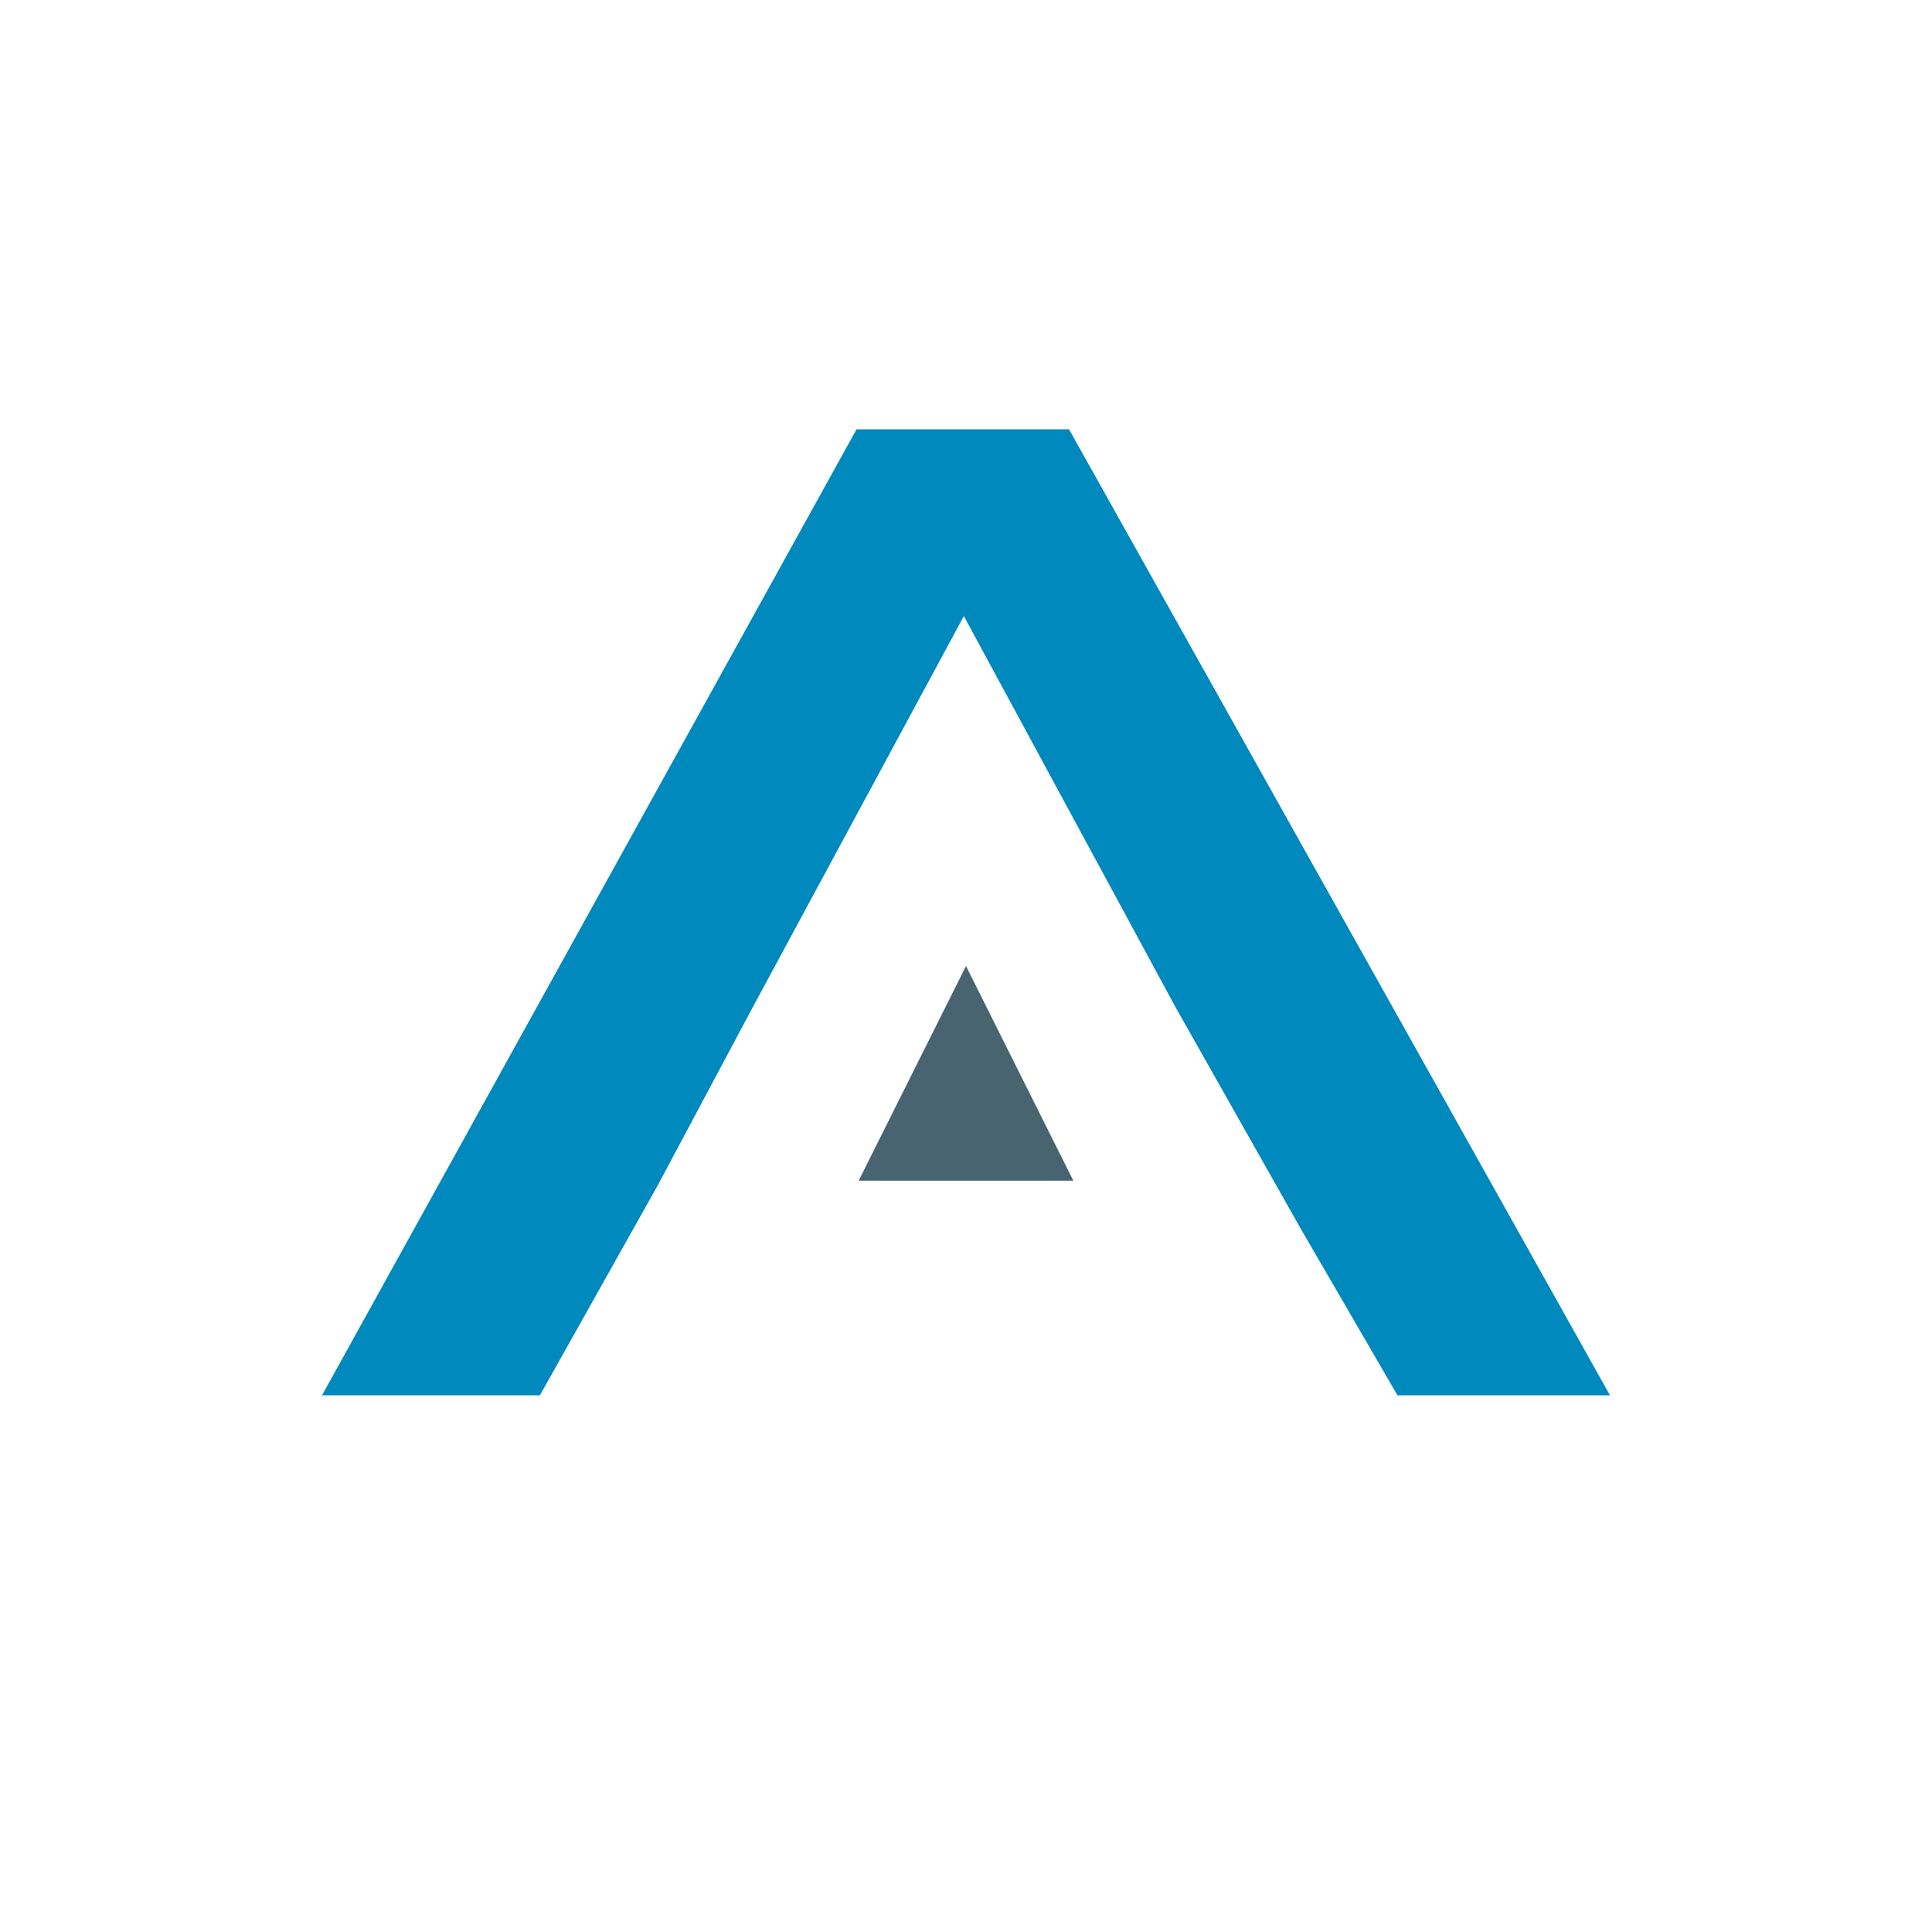 <svg xmlns="http://www.w3.org/2000/svg" width="18" height="18"><path fill="#0089BD" d="M15 13 9.96 4H7.98L3 13h2.03l1.1-1.96.88-1.65 1.97-3.65 1.97 3.64 1.17 2.07.9 1.55z"/><path fill="#486471" d="m9 9-1 2h2z"/></svg>